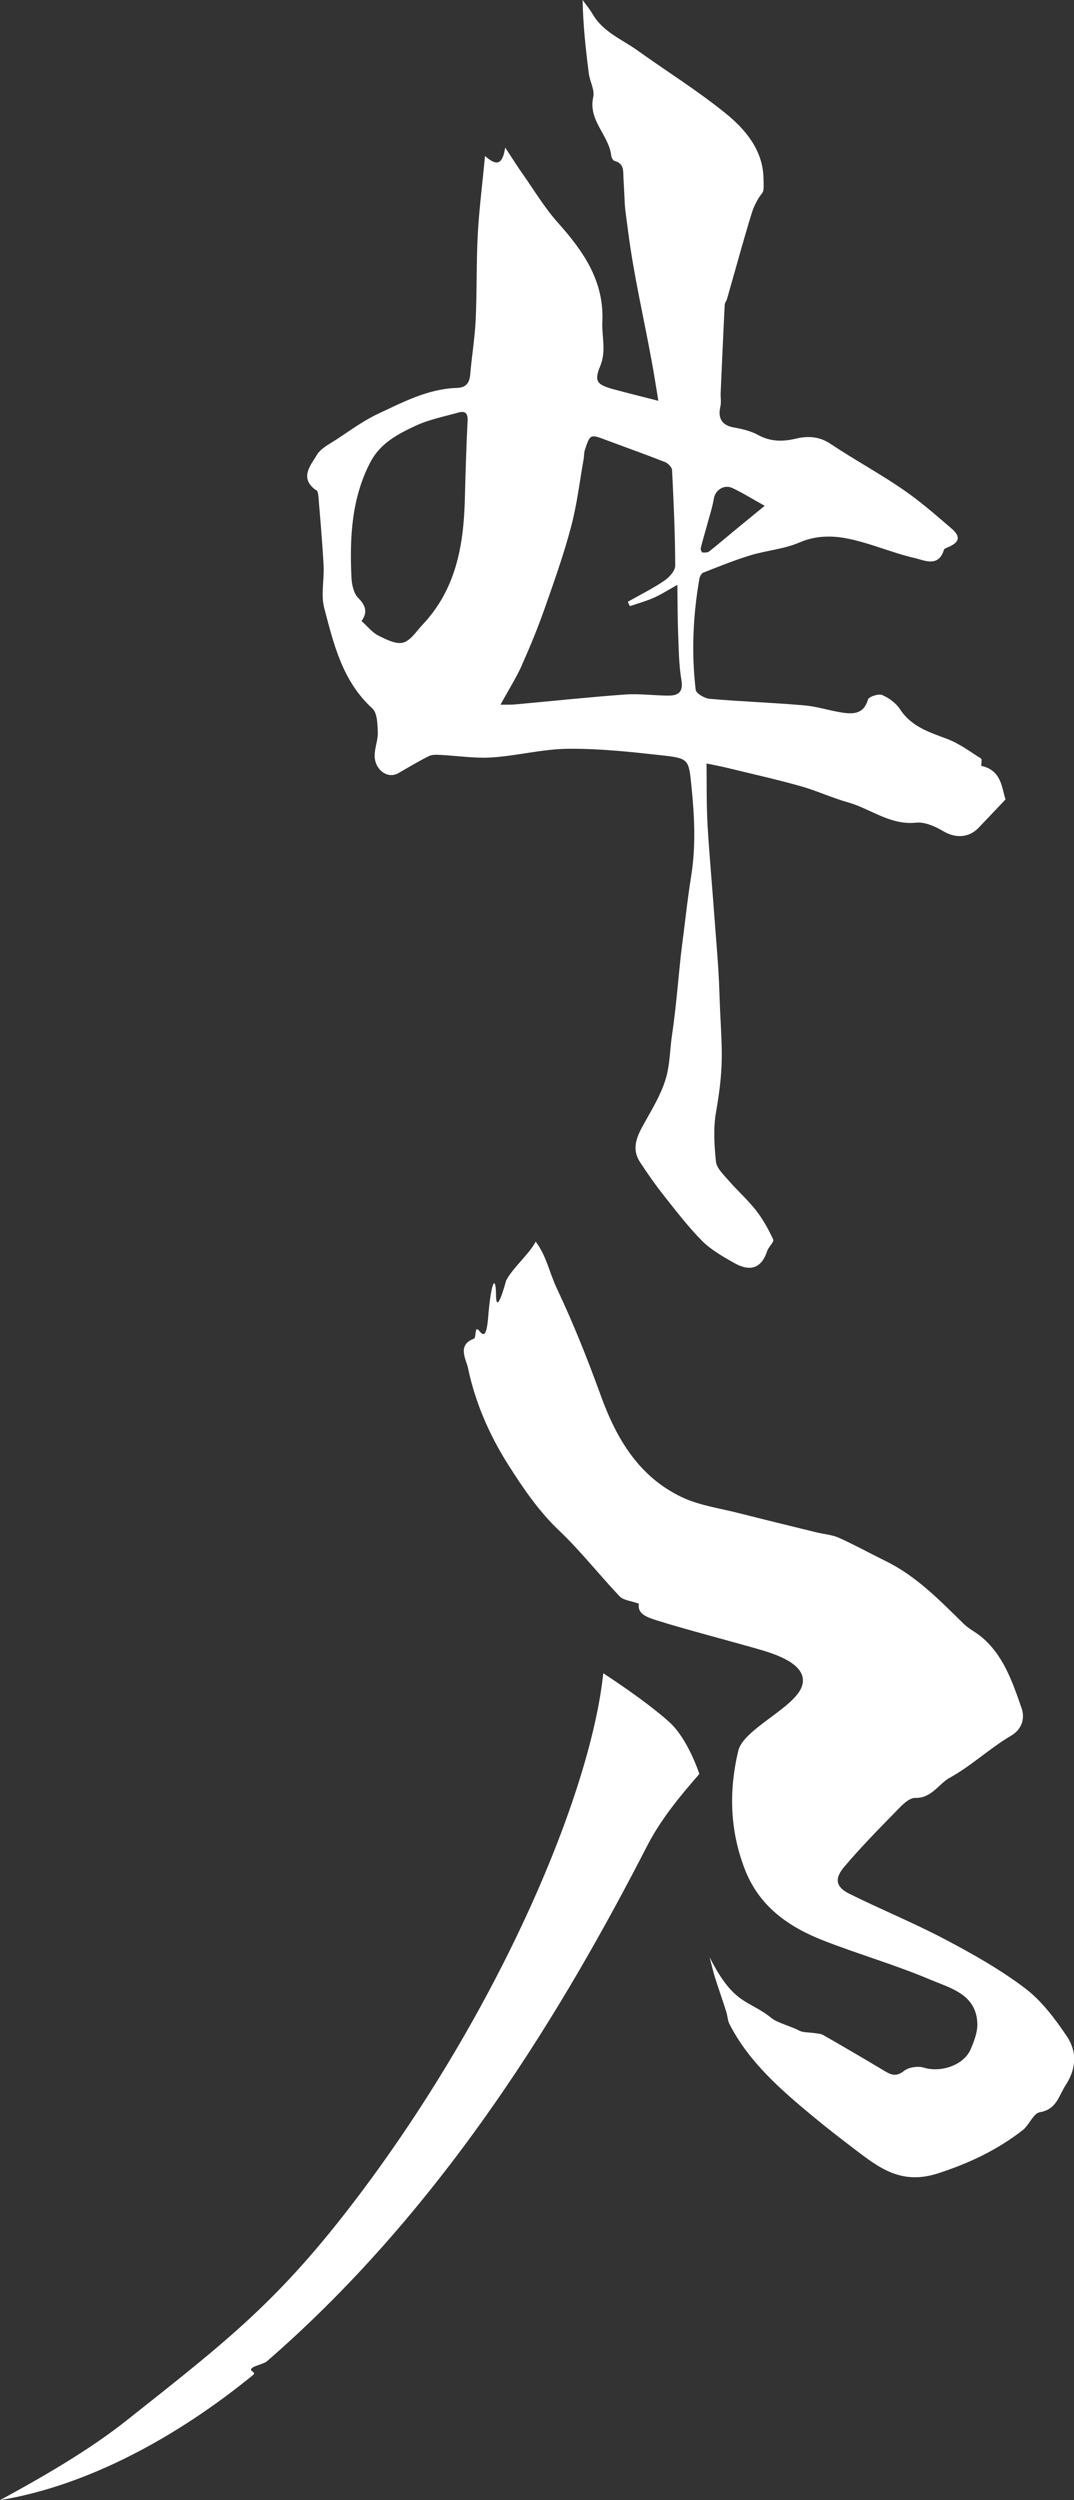 <?xml version="1.0" encoding="UTF-8"?>
<svg id="_レイヤー_2" data-name="レイヤー 2" xmlns="http://www.w3.org/2000/svg" viewBox="0 0 130 302.45">
  <rect x="0" y="0" width="130" height="302.45" fill="#333333" stroke="none"/>
  <defs>
    <style>
      .cls-1 {
        fill: #fff;
      }
    </style>
  </defs>
  <g id="_内容" data-name="内容">
    <g>
      <path class="cls-1" d="M38.29,59.28c.17,.12,.23,.48,.25,.73,.23,2.8,.48,5.6,.63,8.41,.09,1.71-.35,3.51,.07,5.11,1.15,4.39,2.21,8.87,5.82,12.16,.61,.55,.63,1.89,.67,2.87,.04,.92-.36,1.85-.38,2.78-.04,1.76,1.56,2.94,2.85,2.2,1.23-.71,2.44-1.43,3.7-2.07,.37-.19,.89-.17,1.33-.15,2.1,.1,4.21,.44,6.28,.31,3.11-.2,6.21-1.03,9.31-1.05,3.78-.03,7.57,.38,11.34,.8,3.21,.36,3.21,.48,3.53,3.69,.37,3.64,.56,7.27-.03,10.92-.47,2.93-.77,5.89-1.16,8.83-.25,1.9-.66,7.14-1.13,10.19-.29,1.87-.26,3.83-.82,5.61-.58,1.86-1.64,3.6-2.6,5.32-.85,1.52-1.56,3-.47,4.66,.88,1.34,1.8,2.67,2.79,3.92,1.51,1.91,3,3.86,4.7,5.58,1.07,1.08,2.47,1.87,3.81,2.64,1.82,1.05,3.33,.9,4.08-1.4,.17-.51,.87-1.11,.73-1.39-.57-1.24-1.25-2.47-2.09-3.54-1.02-1.3-2.28-2.41-3.37-3.67-.58-.67-1.38-1.43-1.47-2.21-.2-1.96-.33-4.01,0-5.94,1.12-6.35,.62-8.07,.42-14.52-.1-3.16-.4-6.31-.63-9.47-.26-3.62-.6-7.24-.81-10.86-.13-2.38-.09-4.77-.12-7.38,.84,.18,1.59,.31,2.33,.49,2.99,.73,6.01,1.4,8.97,2.23,1.98,.55,3.86,1.43,5.84,1.99,2.75,.78,5.09,2.78,8.23,2.45,1.06-.11,2.32,.46,3.3,1.04,1.44,.85,3.06,.83,4.26-.42,1.03-1.07,2.04-2.15,3.26-3.43-.46-1.38-.46-3.53-2.94-4.06,0-.27,.12-.79-.03-.89-1.34-.85-2.65-1.83-4.12-2.38-2.16-.81-4.3-1.47-5.67-3.57-.49-.75-1.34-1.38-2.17-1.73-.44-.19-1.62,.2-1.72,.55-.49,1.72-1.73,1.78-3.07,1.58-1.56-.23-3.09-.75-4.66-.88-3.8-.33-7.62-.46-11.42-.79-.62-.05-1.65-.65-1.7-1.09-.53-4.48-.33-8.96,.44-13.41,.05-.28,.24-.68,.46-.76,1.89-.74,3.78-1.51,5.71-2.1,1.97-.6,4.1-.75,5.96-1.56,1.81-.79,3.68-.83,5.37-.55,2.9,.5,5.65,1.76,8.53,2.43,1.18,.27,2.92,1.19,3.58-1,.03-.11,.23-.19,.37-.25,1.51-.61,1.72-1.3,.55-2.31-1.93-1.66-3.86-3.35-5.96-4.78-2.82-1.93-5.84-3.56-8.68-5.46-1.36-.91-2.74-.98-4.18-.64-1.61,.38-3.09,.39-4.6-.44-.88-.48-1.93-.73-2.94-.91-1.39-.24-1.96-1.08-1.63-2.49,.13-.54,.02-1.13,.04-1.69,.16-3.55,.31-7.1,.49-10.65,.01-.24,.2-.47,.28-.71,.25-.83,2.83-10.17,3.23-11.06,1.17-2.6,1.27-.99,1.18-3.7-.11-3.27-2.19-5.77-4.57-7.69-3.39-2.75-7.12-5.07-10.68-7.62-1.89-1.35-4.16-2.22-5.42-4.38-.35-.6-.81-1.15-1.22-1.72,.06,3.07,.38,5.98,.75,8.88,.12,.96,.73,1.99,.54,2.85-.65,2.85,1.91,4.62,2.18,7.12,.02,.23,.22,.57,.4,.62,1.21,.32,1.03,1.29,1.08,2.15,.26,4.45,0,2.11,.58,6.53,.67,5.16,1.86,10.24,2.8,15.36,.3,1.6,.55,3.22,.84,4.98-1.94-.5-3.69-.93-5.43-1.4-1.99-.54-2.38-.95-1.61-2.8,.76-1.83,.18-3.55,.26-5.31,.24-4.97-2.28-8.57-5.38-12.04-1.59-1.78-2.84-3.87-4.22-5.83-.66-.93-1.26-1.9-2.16-3.26-.29,1.86-.88,2.42-2.44,1.02-.33,3.48-.72,6.49-.88,9.51-.18,3.41-.09,6.84-.25,10.25-.1,2.22-.47,4.42-.66,6.64-.09,1.05-.48,1.62-1.63,1.66-3.49,.11-6.52,1.72-9.57,3.15-1.76,.83-3.35,2.01-4.99,3.08-.85,.56-1.9,1.07-2.38,1.88-.76,1.28-2.14,2.79-.11,4.25Zm47.33,4.11c.28-1.03,.62-2.05,.79-3.1,.17-.99,1.23-1.72,2.22-1.26,1.17,.54,2.26,1.23,3.93,2.16-1.45,1.19-2.66,2.17-3.87,3.17-.95,.78-1.88,1.59-2.85,2.35-.2,.15-.55,.15-.82,.12-.09-.01-.24-.36-.2-.52,.24-.98,.53-1.94,.8-2.91Zm-22.45,17.05c1-2.21,1.92-4.47,2.73-6.76,1.16-3.29,2.33-6.58,3.22-9.94,.72-2.69,1.04-5.48,1.53-8.23,.06-.35,.03-.73,.14-1.06,.64-1.95,.65-1.94,2.57-1.22,2.38,.89,4.78,1.74,7.14,2.67,.36,.14,.83,.62,.85,.97,.19,3.85,.37,7.71,.38,11.57,0,.62-.74,1.42-1.35,1.83-1.4,.94-2.92,1.7-4.39,2.53l.25,.53c.96-.33,1.95-.6,2.88-1.01,.89-.39,1.72-.93,2.87-1.57,.03,2.09,.02,3.92,.09,5.75,.08,1.93,.08,3.88,.4,5.77,.24,1.45-.37,1.87-1.53,1.88-1.77,0-3.55-.26-5.31-.13-4.45,.32-8.89,.8-13.33,1.2-.49,.04-.98,.02-1.73,.03,.96-1.76,1.89-3.23,2.6-4.79Zm-18.31-24.58c1.19-2.26,3.33-3.37,5.46-4.36,1.6-.75,3.39-1.09,5.11-1.58,.86-.25,1.22,.03,1.17,1.02-.17,3.22-.25,6.44-.34,9.67-.16,5.52-1.13,10.75-5.11,14.96-.75,.79-1.45,1.93-2.36,2.17-.87,.23-2.06-.39-2.99-.85-.72-.36-1.26-1.06-2.04-1.76,.76-1.05,.52-1.87-.42-2.82-.54-.55-.76-1.61-.8-2.46-.22-4.81,0-9.57,2.31-13.98Z"/>
      <g>
        <path class="cls-1" d="M129.11,246.3c-1.43-2.11-3.03-4.26-5.03-5.77-3-2.27-6.33-4.15-9.67-5.91-3.79-2-7.77-3.62-11.61-5.53-1.65-.82-1.83-1.83-.59-3.28,1.89-2.22,3.92-4.32,5.97-6.4,.76-.77,1.73-1.92,2.59-1.91,2.02,.04,2.8-1.67,4.19-2.44,2.6-1.43,4.82-3.55,7.38-5.06,1.55-.91,1.68-2.33,1.31-3.38-1.11-3.15-2.18-6.42-4.94-8.67-.66-.53-1.45-.92-2.05-1.5-2.91-2.85-5.74-5.79-9.47-7.61-1.89-.93-3.74-1.95-5.65-2.81-.83-.37-1.79-.43-2.69-.65-3.11-.76-6.22-1.52-9.33-2.31-2.33-.6-4.8-.93-6.94-1.93-5.2-2.45-7.93-7.01-9.84-12.26-1.59-4.39-3.32-8.74-5.31-12.95-.95-2-1.27-3.98-2.59-5.73-.71,1.43-2.85,3.25-3.59,4.74-.08,.34-1.18,4.35-1.21,1.73s-.61-1.58-.95,2.66-1.3,.37-1.51,1.81c-.04,.28-.06,.75-.2,.8-2.11,.76-.93,2.57-.74,3.52,.88,4.21,2.6,8.16,4.92,11.8,1.8,2.83,3.67,5.58,6.15,7.93,2.6,2.47,4.83,5.34,7.31,7.94,.45,.47,1.33,.52,2.31,.87-.21,1.25,1.01,1.65,2.1,2,3.21,1.03,9.49,2.66,12.73,3.61,2.38,.7,5.66,1.97,4.92,4.34-.82,2.63-7.08,5.18-7.72,7.85-1.14,4.81-1.03,9.59,.78,14.29,1.75,4.56,5.34,7.04,9.62,8.7,4.25,1.65,8.66,2.92,12.86,4.7,2.43,1.03,5.57,1.76,5.68,5.32,.03,1.03-.39,2.12-.81,3.1-.83,1.93-3.61,2.85-5.66,2.22-.71-.22-1.83-.06-2.4,.39-.91,.72-1.51,.52-2.33,.03-2.47-1.48-4.95-2.93-7.45-4.36-.32-.18-.75-.19-1.14-.25-.62-.1-1.33-.03-1.83-.32-.66-.38-2.61-.94-3.22-1.43-2.9-2.36-4.56-1.49-7.57-7.42,.25,.93,.42,1.69,.65,2.44,.44,1.39,.93,2.77,1.37,4.16,.16,.49,.16,1.04,.39,1.49,2.36,4.6,6.17,7.9,10.06,11.13,1.66,1.38,3.37,2.7,5.09,4.01,2.98,2.27,5.67,4.36,10.11,2.91,3.79-1.23,7.16-2.83,10.23-5.22,.79-.62,1.29-2.04,2.08-2.17,2.05-.35,2.28-2,3.14-3.31,1.3-2,1.35-4.06,.12-5.88Z"/>
        <path class="cls-1" d="M73.02,202.43c-1.52,14.53-12.47,40.51-29.68,63.28-9.61,12.71-15.87,17.47-27.97,27.06-4.63,3.68-10.43,7-15.37,9.68,10.62-1.76,21.4-7.61,30.62-15.13,.5-.41-.6-.44-.11-.86,.32-.27,1.47-.52,1.79-.8,21.86-18.96,36.23-43.3,46.06-62.41,1.79-3.47,4.39-6.45,6.29-8.65,0,0-1.36-4.23-3.64-6.28-2.96-2.67-7.99-5.9-7.99-5.9Z"/>
      </g>
    </g>
  </g>
</svg>